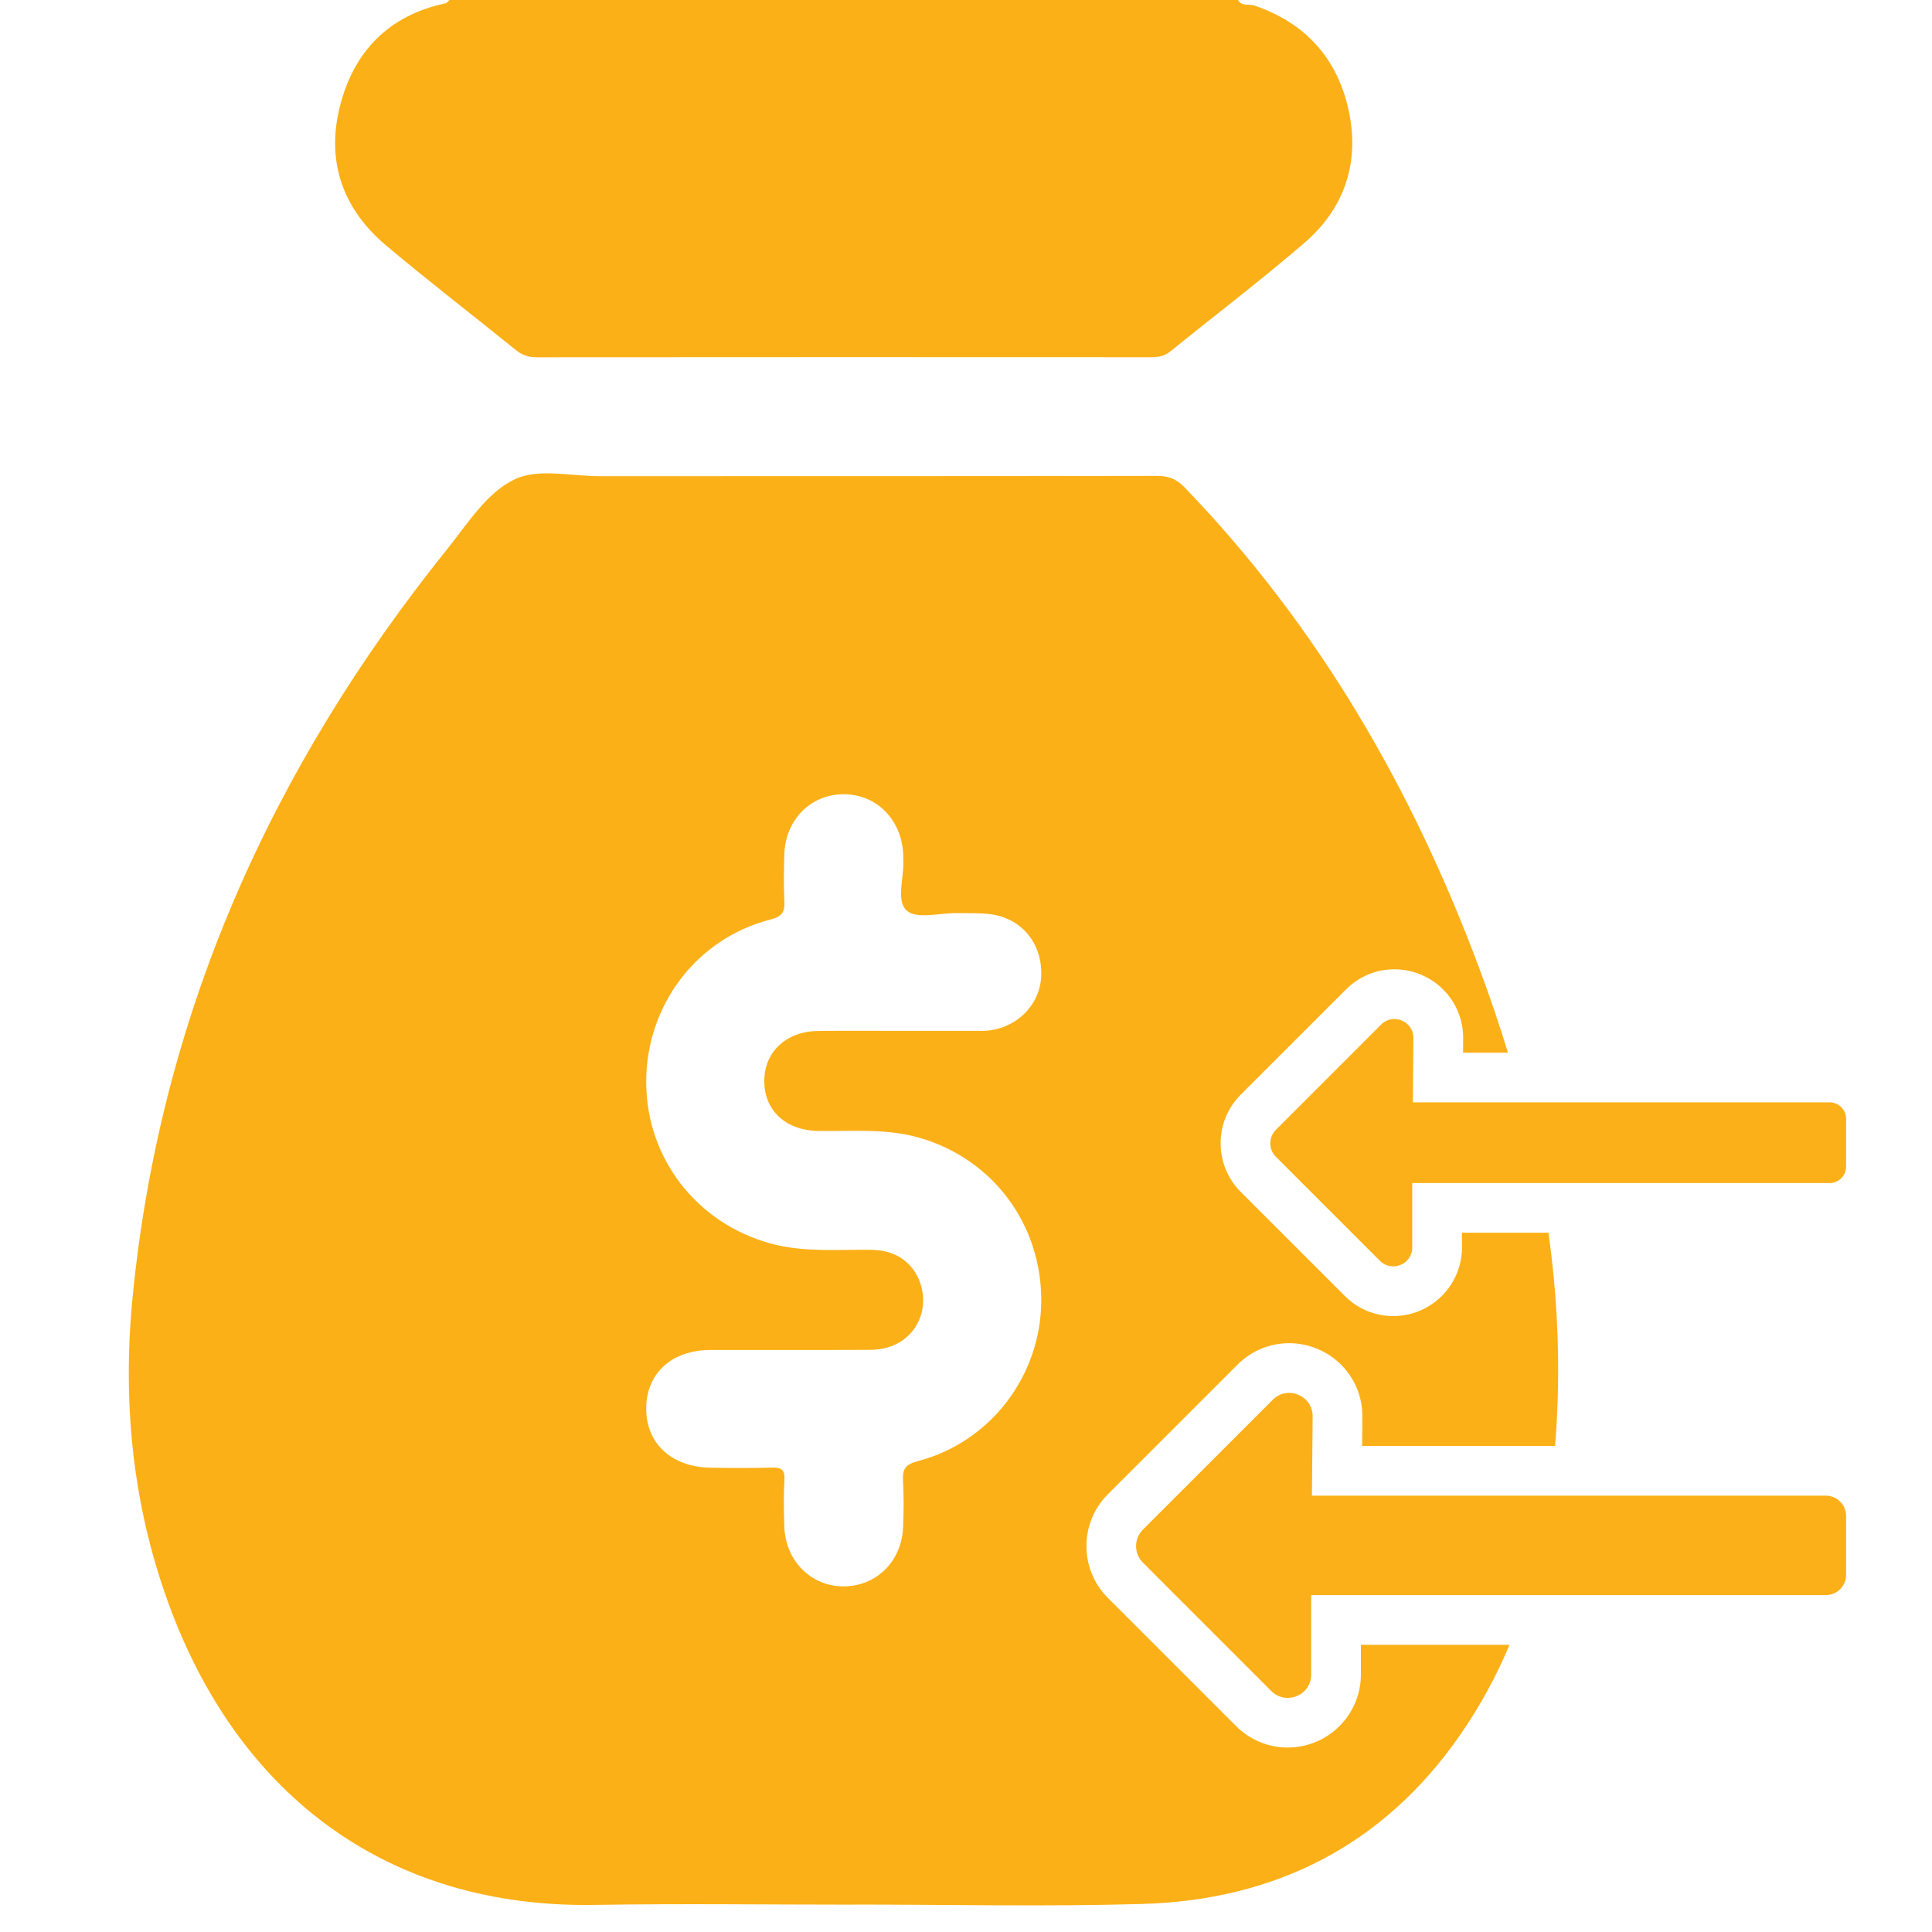 <svg width="40" height="40" viewBox="0 0 40 40" fill="none" xmlns="http://www.w3.org/2000/svg">
<path d="M25.632 0C25.71 0.139 25.861 0.077 25.974 0.116C27.021 0.473 27.678 1.199 27.917 2.26C28.161 3.347 27.847 4.305 27.003 5.032C26.1 5.808 25.151 6.53 24.225 7.28C24.106 7.375 23.98 7.396 23.834 7.396C19.589 7.394 15.345 7.393 11.101 7.397C10.937 7.397 10.81 7.351 10.683 7.249C9.787 6.524 8.871 5.821 7.99 5.079C7.101 4.33 6.753 3.35 7.033 2.22C7.316 1.076 8.039 0.319 9.229 0.067C9.258 0.061 9.279 0.023 9.305 0C14.748 0 20.19 0 25.632 0Z" fill="#FCB017"/>
<path d="M32.059 25.522H30.269V25.826C30.269 26.61 29.63 27.248 28.845 27.248C28.468 27.248 28.112 27.101 27.844 26.832L25.687 24.676C25.134 24.123 25.133 23.221 25.685 22.667L27.867 20.486C28.135 20.217 28.491 20.068 28.869 20.068C29.246 20.068 29.618 20.222 29.884 20.492C30.152 20.762 30.297 21.122 30.293 21.505L30.291 21.794H31.22C31.043 21.213 30.847 20.637 30.633 20.064C29.247 16.342 27.297 12.963 24.523 10.088C24.357 9.916 24.193 9.853 23.957 9.853C20.108 9.86 16.259 9.858 12.409 9.859C11.821 9.859 11.149 9.692 10.664 9.92C10.078 10.194 9.684 10.84 9.258 11.37C5.606 15.913 3.314 21.032 2.744 26.869C2.528 29.092 2.755 31.273 3.552 33.367C4.998 37.17 8.024 39.511 12.321 39.439C14.103 39.409 15.887 39.434 17.671 39.434V39.432C19.66 39.432 21.65 39.477 23.637 39.42C26.391 39.343 28.636 38.214 30.226 35.927C30.643 35.326 30.982 34.7 31.253 34.054H28.176V34.668C28.176 35.503 27.497 36.181 26.66 36.181C26.26 36.181 25.881 36.024 25.594 35.739L22.935 33.08C22.348 32.492 22.346 31.532 22.933 30.942L25.623 28.252C25.909 27.967 26.288 27.809 26.69 27.809C27.091 27.809 27.487 27.973 27.771 28.259C28.056 28.547 28.21 28.93 28.206 29.337L28.201 29.937H32.196C32.223 29.611 32.24 29.284 32.251 28.953C32.287 27.792 32.218 26.649 32.059 25.522ZM19.01 30.249C18.75 30.317 18.682 30.409 18.696 30.652C18.714 30.973 18.71 31.295 18.698 31.615C18.671 32.32 18.151 32.837 17.479 32.844C16.794 32.85 16.26 32.319 16.238 31.598C16.229 31.277 16.222 30.955 16.241 30.636C16.253 30.422 16.17 30.379 15.979 30.385C15.556 30.396 15.132 30.394 14.709 30.387C13.902 30.372 13.378 29.887 13.379 29.161C13.38 28.432 13.907 27.951 14.712 27.95C15.816 27.947 16.919 27.954 18.023 27.947C18.521 27.944 18.896 27.686 19.05 27.278C19.194 26.895 19.085 26.424 18.784 26.146C18.565 25.946 18.306 25.877 18.009 25.875C17.32 25.869 16.628 25.931 15.946 25.743C14.424 25.322 13.383 23.983 13.379 22.408C13.375 20.818 14.418 19.432 15.948 19.039C16.195 18.975 16.251 18.882 16.24 18.656C16.225 18.336 16.229 18.015 16.238 17.693C16.26 16.968 16.788 16.44 17.475 16.444C18.161 16.448 18.678 16.982 18.701 17.71C18.702 17.735 18.699 17.761 18.701 17.786C18.727 18.154 18.54 18.648 18.775 18.855C18.978 19.035 19.46 18.9 19.82 18.905C20.038 18.908 20.257 18.901 20.473 18.923C21.149 18.997 21.592 19.535 21.556 20.223C21.524 20.838 21.005 21.323 20.362 21.343H18.629C18.065 21.344 17.5 21.338 16.935 21.345C16.28 21.354 15.828 21.776 15.824 22.37C15.818 22.991 16.268 23.405 16.943 23.415C17.646 23.425 18.353 23.357 19.045 23.559C20.559 24 21.565 25.348 21.558 26.938C21.55 28.481 20.508 29.856 19.01 30.249Z" fill="#FCB017"/>
<path d="M38.222 31.388V32.604C38.222 32.837 38.034 33.025 37.801 33.025H27.147V34.669C27.147 35.1 26.626 35.315 26.32 35.01L23.663 32.353C23.474 32.164 23.474 31.858 23.663 31.668L26.351 28.981C26.657 28.674 27.181 28.895 27.177 29.328L27.162 30.966H37.801C38.034 30.966 38.222 31.155 38.222 31.388Z" fill="#FBB019"/>
<path d="M38.222 23.166V24.152C38.222 24.34 38.07 24.494 37.88 24.494H29.239V25.826C29.239 26.176 28.817 26.35 28.569 26.103L26.414 23.948C26.262 23.796 26.262 23.547 26.414 23.393L28.594 21.213C28.842 20.964 29.267 21.143 29.263 21.494L29.252 22.823H37.88C38.069 22.823 38.222 22.975 38.222 23.166Z" fill="#FBB019"/>
</svg>
